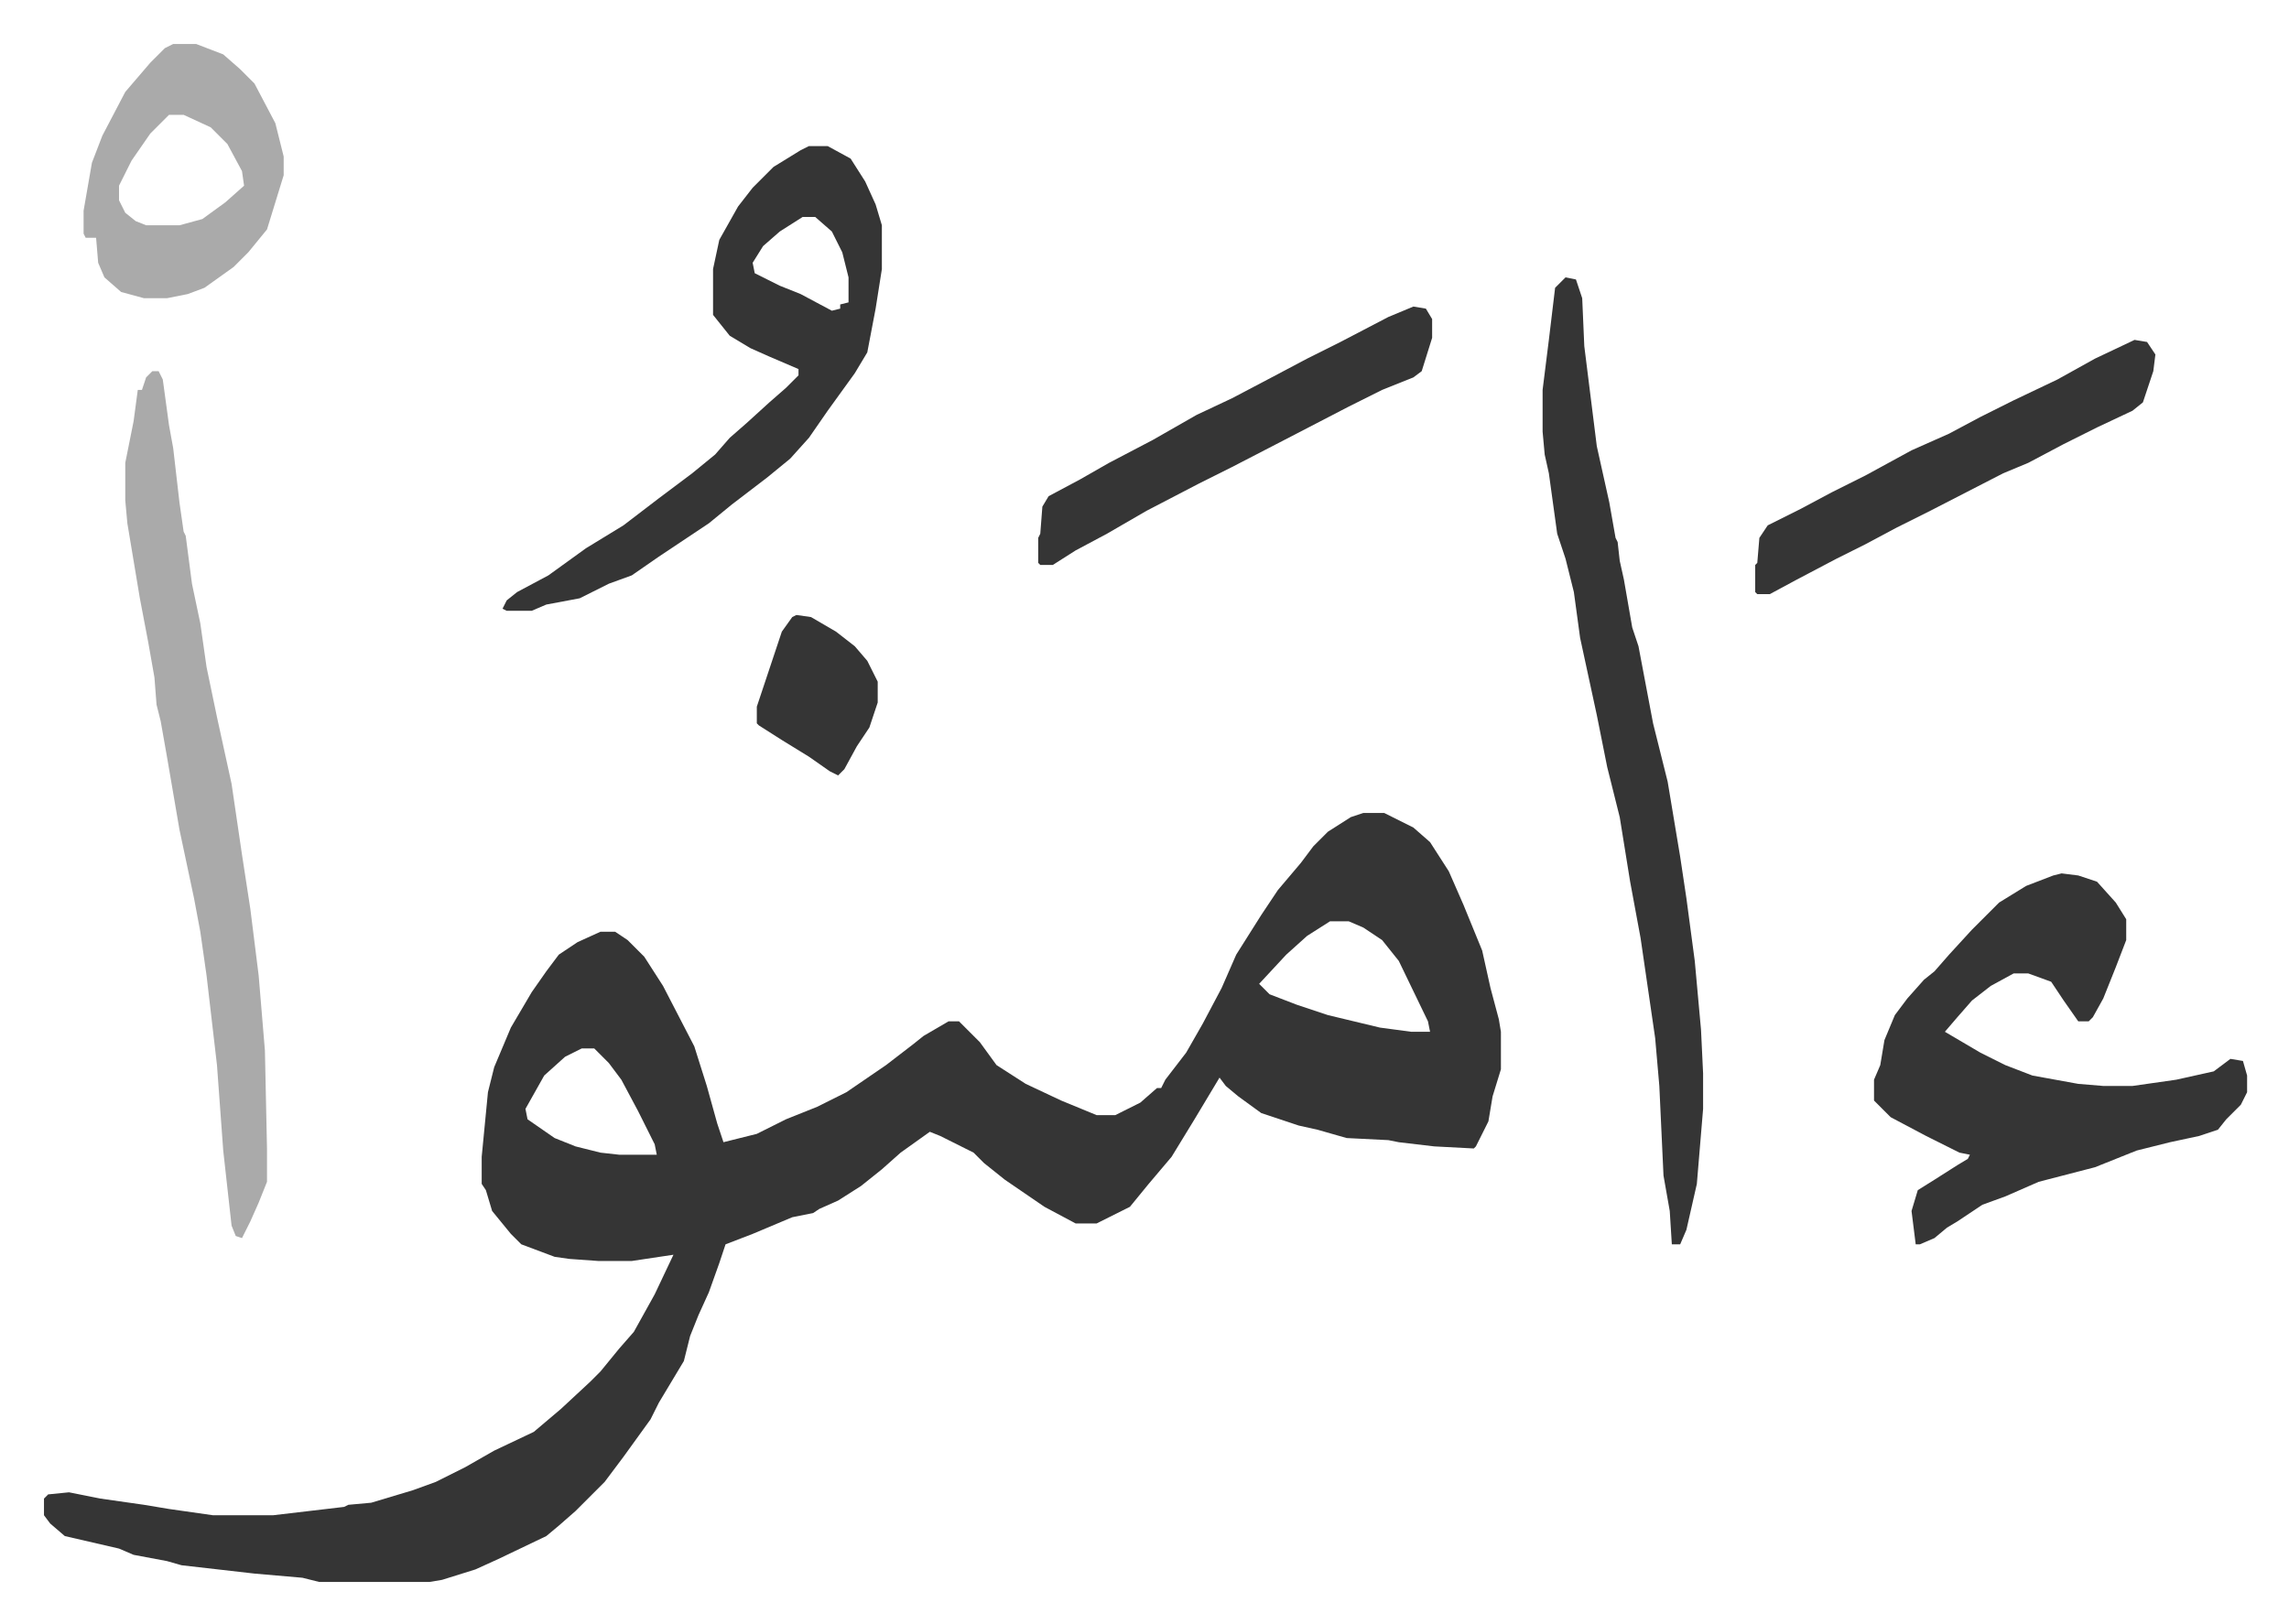 <svg xmlns="http://www.w3.org/2000/svg" viewBox="-21.1 372.9 1098.2 779.2">
    <path fill="#353535" id="rule_normal" d="M633 763h10l14 7 8 7 9 14 7 16 9 22 4 18 4 15 1 6v18l-4 13-2 12-6 12-1 1-19-1-17-2-5-1-20-1-14-4-9-2-18-6-11-8-6-5-3-4-12 20-11 18-11 13-9 11-16 8h-10l-15-8-19-13-10-8-5-5-16-8-5-2-14 10-9 8-10 8-11 7-9 4-3 2-10 2-19 8-13 5-3 9-5 14-5 11-4 10-3 12-12 20-4 8-13 18-9 12-14 14-8 7-6 5-23 11-11 5-16 5-6 1h-53l-8-2-23-2-35-4-7-2-16-3-7-3-26-6-7-6-3-4v-8l2-2 10-1 15 3 21 3 12 2 21 3h29l34-4 2-1 11-1 20-6 11-4 14-7 14-8 19-9 13-11 14-13 5-5 9-11 7-8 10-18 9-19-20 3h-16l-14-1-7-1-16-6-5-5-9-11-3-10-2-3v-13l3-31 3-12 8-19 10-17 7-10 6-8 9-6 11-5h7l6 4 8 8 9 14 15 29 6 19 5 18 3 9 16-4 14-7 15-6 14-7 19-13 13-10 5-4 12-7h5l10 10 8 11 14 9 17 8 17 7h9l12-6 8-7h2l2-4 10-13 8-14 9-17 7-16 12-19 8-12 11-13 6-8 7-7 11-7zm-16 52-11 7-10 9-13 14 5 5 13 5 15 5 25 6 15 2h9l-1-5-14-29-8-10-9-6-7-3zm-359 61-8 4-10 9-9 16 1 5 13 9 10 4 12 3 9 1h18l-1-5-8-16-8-15-6-8-7-7zm710-84 8 1 9 3 9 10 5 8v10l-5 13-6 15-5 9-2 2h-5l-7-10-6-9-11-4h-7l-11 6-9 7-7 8-6 7 17 10 12 6 13 5 22 4 12 1h14l21-3 18-4 8-6 6 1 2 7v8l-3 6-7 7-4 5-9 3-14 3-16 4-20 8-27 7-16 7-11 4-12 8-5 3-6 5-7 3h-2l-2-16 3-10 8-5 11-7 5-3 1-2-5-1-16-8-17-9-8-8v-10l3-7 2-12 5-12 6-8 8-9 5-4 7-8 11-12 13-13 13-8 13-5zM730 506l5 1 3 9 1 23 6 48 6 27 3 17 1 2 1 9 2 9 4 23 3 9 7 37 7 28 6 36 3 20 4 30 3 33 1 21v17l-3 36-5 22-3 7h-4l-1-16-3-17-2-43-2-23-7-48-5-27-5-31-6-24-5-25-8-37-3-22-4-16-4-12-4-29-2-9-1-11v-20l3-24 3-25zm-363-63h9l11 6 7 11 5 11 3 10v21l-3 19-4 21-6 10-13 18-9 13-9 10-11 9-17 13-11 9-12 8-12 8-13 9-11 4-14 7-16 3-7 3h-12l-2-1 2-4 5-4 15-8 18-13 18-11 17-13 16-12 11-9 7-8 8-7 11-10 8-7 6-6v-3l-14-6-9-4-10-6-8-10v-22l3-14 9-16 7-9 10-10 13-8zm-3 34-11 7-8 7-5 8 1 5 12 6 10 4 15 8 4-1v-2l4-1v-12l-3-12-5-10-8-7z"/>
    <path fill="#aaa" id="rule_hamzat_wasl" d="M52 551h3l2 4 3 22 2 11 3 26 2 14 1 2 3 23 4 19 3 21 5 24 7 32 5 34 4 26 4 32 3 36 1 47v16l-4 10-4 9-4 8-3-1-2-5-4-36-3-41-5-43-3-21-3-16-7-33-6-35-3-17-2-8-1-13-3-17-4-21-6-36-1-11v-18l4-20 2-15h2l2-6zm10-157h11l13 5 8 7 7 7 10 19 4 16v9l-8 26-9 11-7 7-14 10-8 3-10 2H48l-11-3-8-7-3-7-1-12h-5l-1-2v-11l4-23 5-13 11-21 12-14 7-7zm-2 34-9 9-9 13-6 12v7l3 6 5 4 5 2h16l11-3 11-8 9-8-1-7-7-13-8-8-13-6z"/>
    <path fill="#353535" id="rule_normal" d="m1003 536 6 1 4 6-1 8-5 15-5 4-17 8-16 8-17 9-12 5-35 18-16 8-15 8-14 7-19 10-13 7h-6l-1-1v-13l1-1 1-12 4-6 16-8 15-8 16-8 22-12 18-8 15-8 16-8 21-10 18-10zm-346-16 6 1 3 5v9l-5 16-4 3-15 6-16 8-27 14-29 15-16 8-25 13-19 11-15 8-11 7h-6l-1-1v-12l1-2 1-13 3-5 15-8 14-8 21-11 21-12 17-8 19-10 17-9 16-8 23-12zM361 668l7 1 12 7 9 7 6 7 5 10v10l-4 12-6 9-6 11-3 3-4-2-10-7-13-8-11-7-1-1v-8l10-30 2-6 5-7z"/>
</svg>
